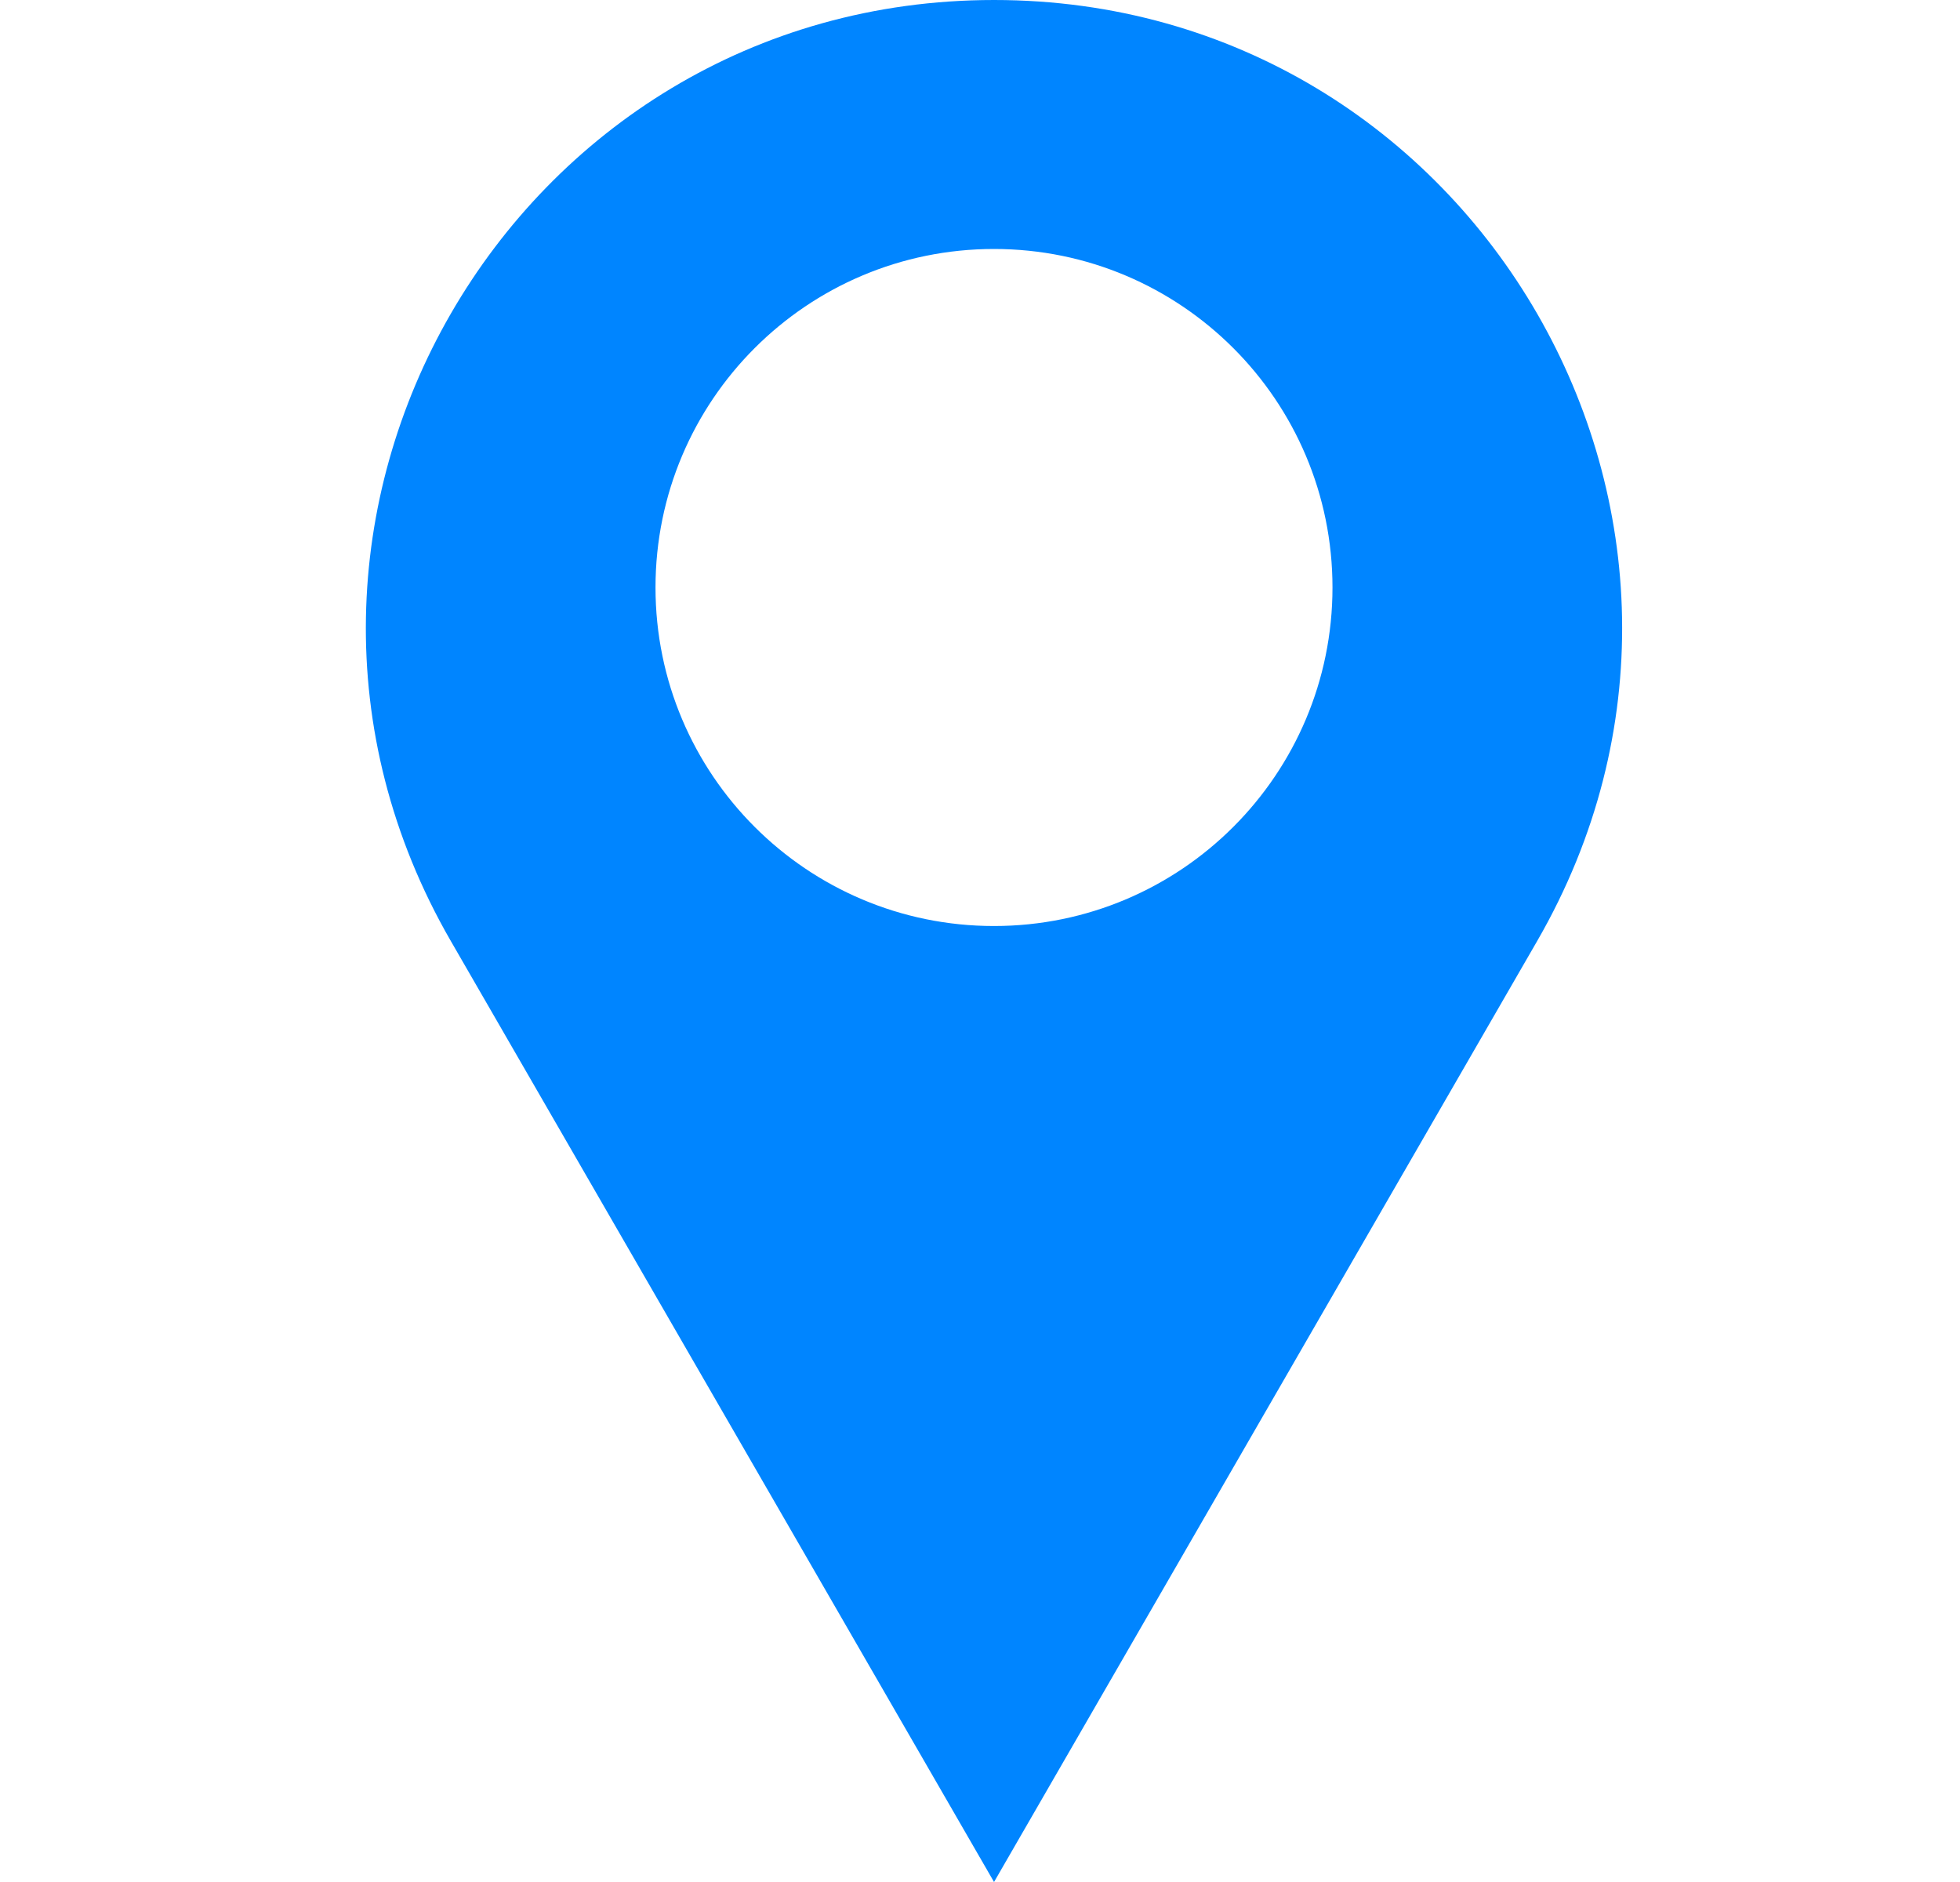 <?xml version="1.0" encoding="UTF-8"?> <svg xmlns="http://www.w3.org/2000/svg" width="25" height="24" viewBox="0 0 25 24" fill="none"><g clip-path="url(#clip0_29_8014)"><path fill-rule="evenodd" clip-rule="evenodd" d="M5.75 12L12.679 24L19.607 12C22.686 6.667 18.837 5.38384e-07 12.679 0C6.52 -5.38384e-07 2.671 6.667 5.75 12ZM12.678 11.809C15.063 11.809 16.996 9.876 16.996 7.492C16.996 5.108 15.063 3.175 12.678 3.175C10.294 3.175 8.361 5.108 8.361 7.492C8.361 9.876 10.294 11.809 12.678 11.809Z" fill="#0085FF"></path></g><defs><clipPath id="clip0_29_8014"><rect width="24" height="24" fill="white" transform="translate(0.667)"></rect></clipPath></defs></svg> 